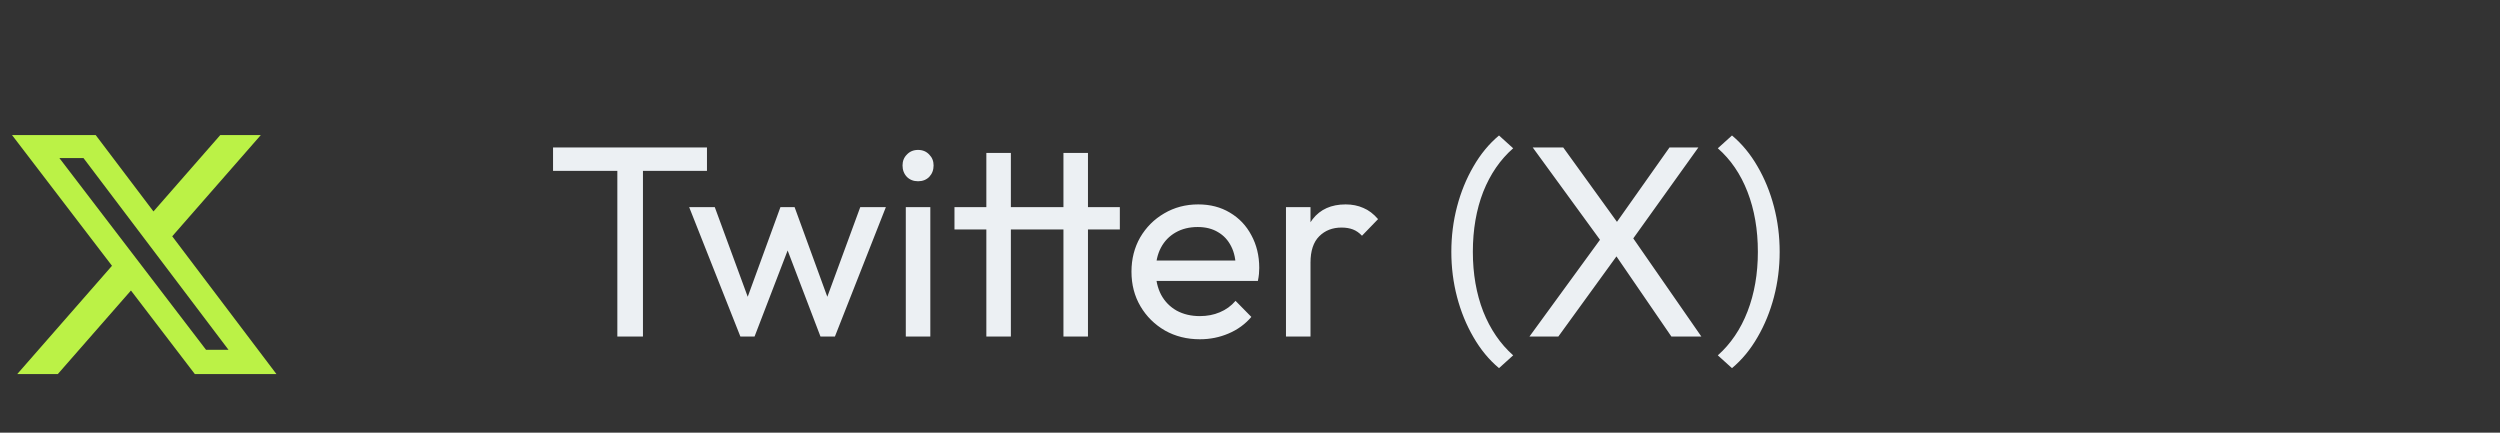 <svg width="156" height="27" viewBox="0 0 156 27" fill="none" xmlns="http://www.w3.org/2000/svg">
<rect x="0" y="0" width="156" height="27" fill="#333333" stroke="none"/>
<path d="M13.745 8.428H16.275L10.747 14.745L17.25 23.342H12.158L8.171 18.128L3.607 23.342H1.076L6.988 16.585L0.75 8.428H5.971L9.576 13.194L13.745 8.428ZM12.857 21.828H14.259L5.209 9.863H3.705L12.857 21.828Z" fill="#BBF246"/>
<path d="M38.522 21V9.542H40.12V21H38.522ZM34.51 10.664V9.202H44.115V10.664H34.51ZM46.2 21L43.004 12.925H44.602L46.914 19.215H46.404L48.699 12.925H49.583L51.878 19.215H51.368L53.68 12.925H55.278L52.099 21H51.198L48.869 14.897H49.43L47.084 21H46.2ZM56.522 21V12.925H58.052V21H56.522ZM57.287 11.31C57.004 11.31 56.771 11.219 56.59 11.038C56.408 10.845 56.318 10.607 56.318 10.324C56.318 10.052 56.408 9.825 56.59 9.644C56.771 9.451 57.004 9.355 57.287 9.355C57.57 9.355 57.803 9.451 57.984 9.644C58.165 9.825 58.256 10.052 58.256 10.324C58.256 10.607 58.165 10.845 57.984 11.038C57.803 11.219 57.57 11.31 57.287 11.31ZM61.548 21V9.542H63.078V21H61.548ZM59.559 14.319V12.925H69.878V14.319H59.559ZM66.359 21V9.542H67.889V21H66.359ZM74.871 21.17C74.066 21.17 73.341 20.989 72.695 20.626C72.049 20.252 71.539 19.748 71.165 19.113C70.791 18.478 70.604 17.759 70.604 16.954C70.604 16.161 70.785 15.447 71.148 14.812C71.522 14.177 72.02 13.679 72.644 13.316C73.278 12.942 73.987 12.755 74.769 12.755C75.517 12.755 76.174 12.925 76.741 13.265C77.319 13.605 77.766 14.075 78.084 14.676C78.412 15.277 78.577 15.957 78.577 16.716C78.577 16.829 78.571 16.954 78.56 17.09C78.549 17.215 78.526 17.362 78.492 17.532H71.675V16.257H77.676L77.115 16.75C77.115 16.206 77.019 15.747 76.826 15.373C76.633 14.988 76.361 14.693 76.01 14.489C75.659 14.274 75.234 14.166 74.735 14.166C74.213 14.166 73.754 14.279 73.358 14.506C72.961 14.733 72.655 15.05 72.44 15.458C72.225 15.866 72.117 16.348 72.117 16.903C72.117 17.47 72.23 17.968 72.457 18.399C72.683 18.818 73.007 19.147 73.426 19.385C73.845 19.612 74.327 19.725 74.871 19.725C75.324 19.725 75.738 19.646 76.112 19.487C76.497 19.328 76.826 19.09 77.098 18.773L78.084 19.776C77.698 20.229 77.222 20.575 76.656 20.813C76.1 21.051 75.505 21.17 74.871 21.17ZM80.245 21V12.925H81.775V21H80.245ZM81.775 16.393L81.197 16.138C81.197 15.107 81.435 14.285 81.911 13.673C82.387 13.061 83.073 12.755 83.968 12.755C84.376 12.755 84.744 12.829 85.073 12.976C85.402 13.112 85.708 13.344 85.991 13.673L84.988 14.71C84.818 14.529 84.631 14.398 84.427 14.319C84.223 14.24 83.985 14.2 83.713 14.2C83.146 14.2 82.682 14.381 82.319 14.744C81.956 15.107 81.775 15.656 81.775 16.393ZM93.538 22.972C92.915 22.451 92.382 21.805 91.94 21.034C91.498 20.275 91.158 19.442 90.92 18.535C90.682 17.628 90.563 16.688 90.563 15.713C90.563 14.738 90.682 13.798 90.92 12.891C91.158 11.984 91.498 11.151 91.94 10.392C92.382 9.621 92.915 8.975 93.538 8.454L94.422 9.253C93.618 9.956 92.994 10.862 92.552 11.973C92.122 13.084 91.906 14.33 91.906 15.713C91.906 17.084 92.122 18.325 92.552 19.436C92.994 20.547 93.618 21.459 94.422 22.173L93.538 22.972ZM104.295 21L100.589 15.594H100.3L95.642 9.202H97.546L101.218 14.285H101.507L106.165 21H104.295ZM95.438 21L100.011 14.727L101.099 15.679L97.24 21H95.438ZM101.609 15.305L100.538 14.353L104.176 9.202H105.978L101.609 15.305ZM108.076 22.972L107.192 22.173C107.996 21.459 108.614 20.547 109.045 19.436C109.475 18.325 109.691 17.084 109.691 15.713C109.691 14.33 109.475 13.084 109.045 11.973C108.614 10.862 107.996 9.956 107.192 9.253L108.076 8.454C108.699 8.975 109.232 9.621 109.674 10.392C110.116 11.151 110.456 11.984 110.694 12.891C110.932 13.798 111.051 14.738 111.051 15.713C111.051 16.688 110.932 17.628 110.694 18.535C110.456 19.442 110.116 20.275 109.674 21.034C109.232 21.805 108.699 22.451 108.076 22.972Z" fill="#ECF0F3"/>
</svg>
